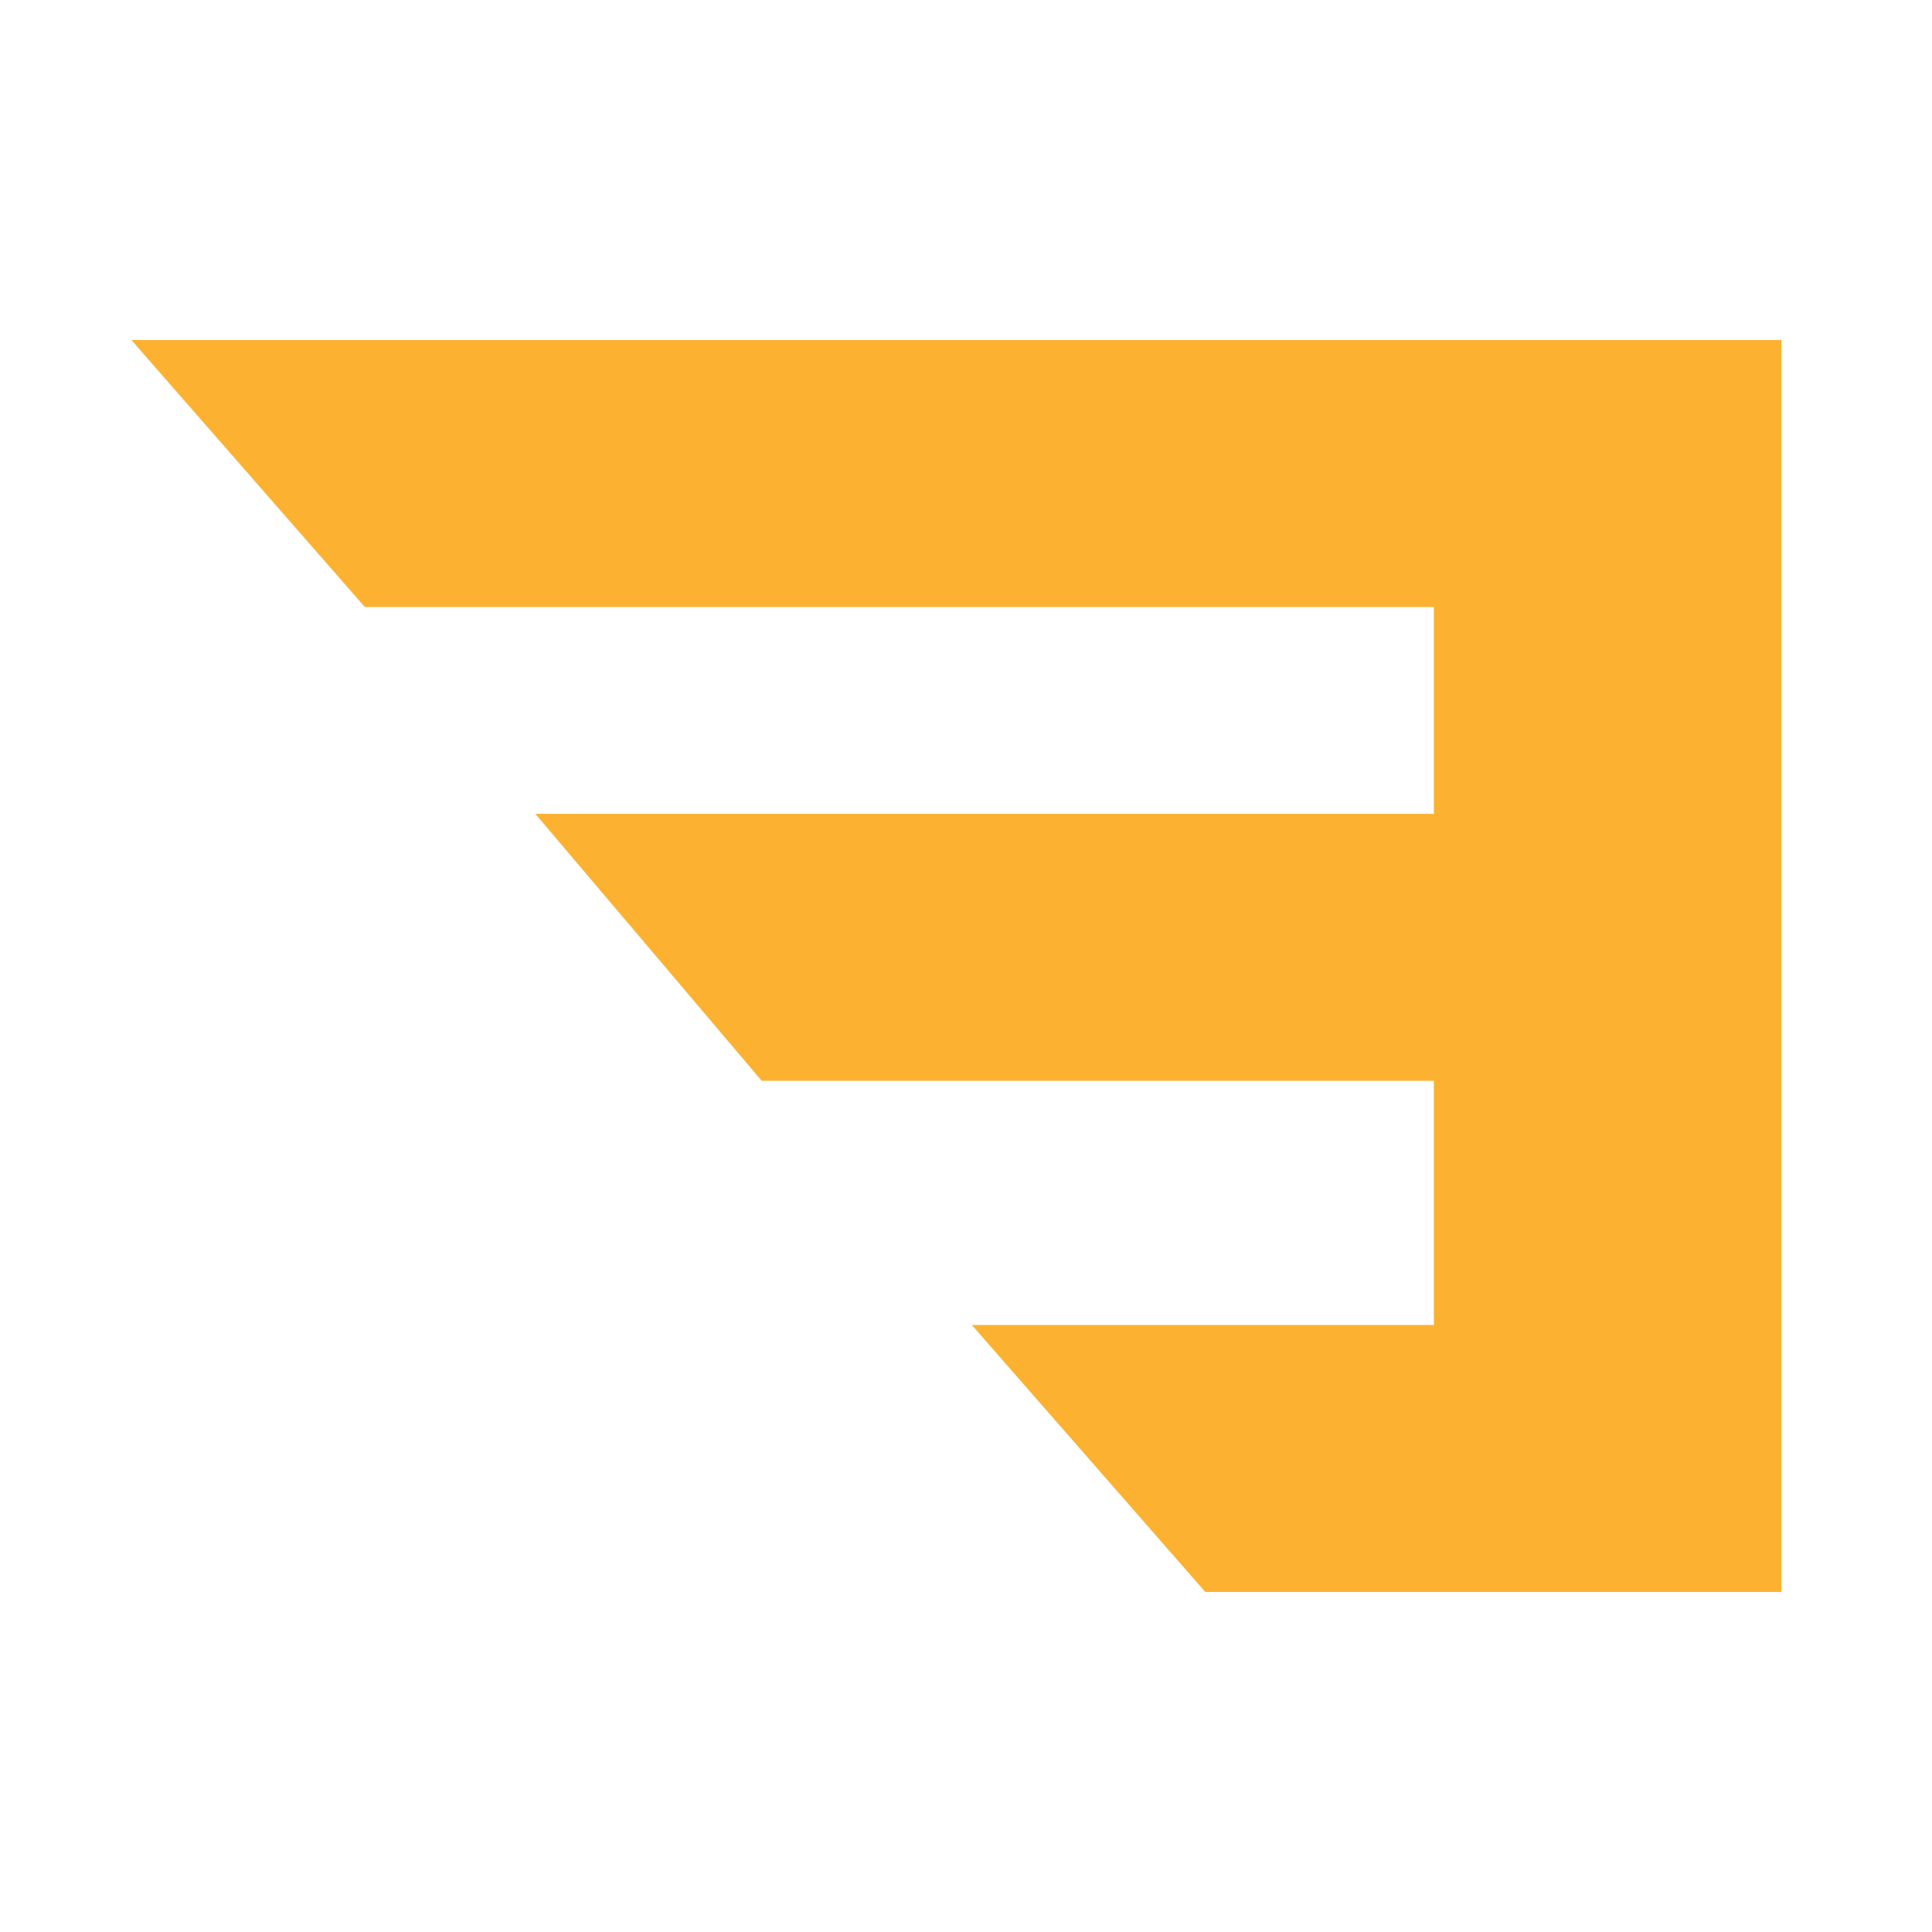 <svg xmlns="http://www.w3.org/2000/svg" width="500" height="500" fill="none"><path fill="#FCB230" d="M461 412V88H34l60.418 69.092H371.08v53.528H138.54l58.59 69.092h173.95v63.196H251.506L311.925 412H461Z"/></svg>